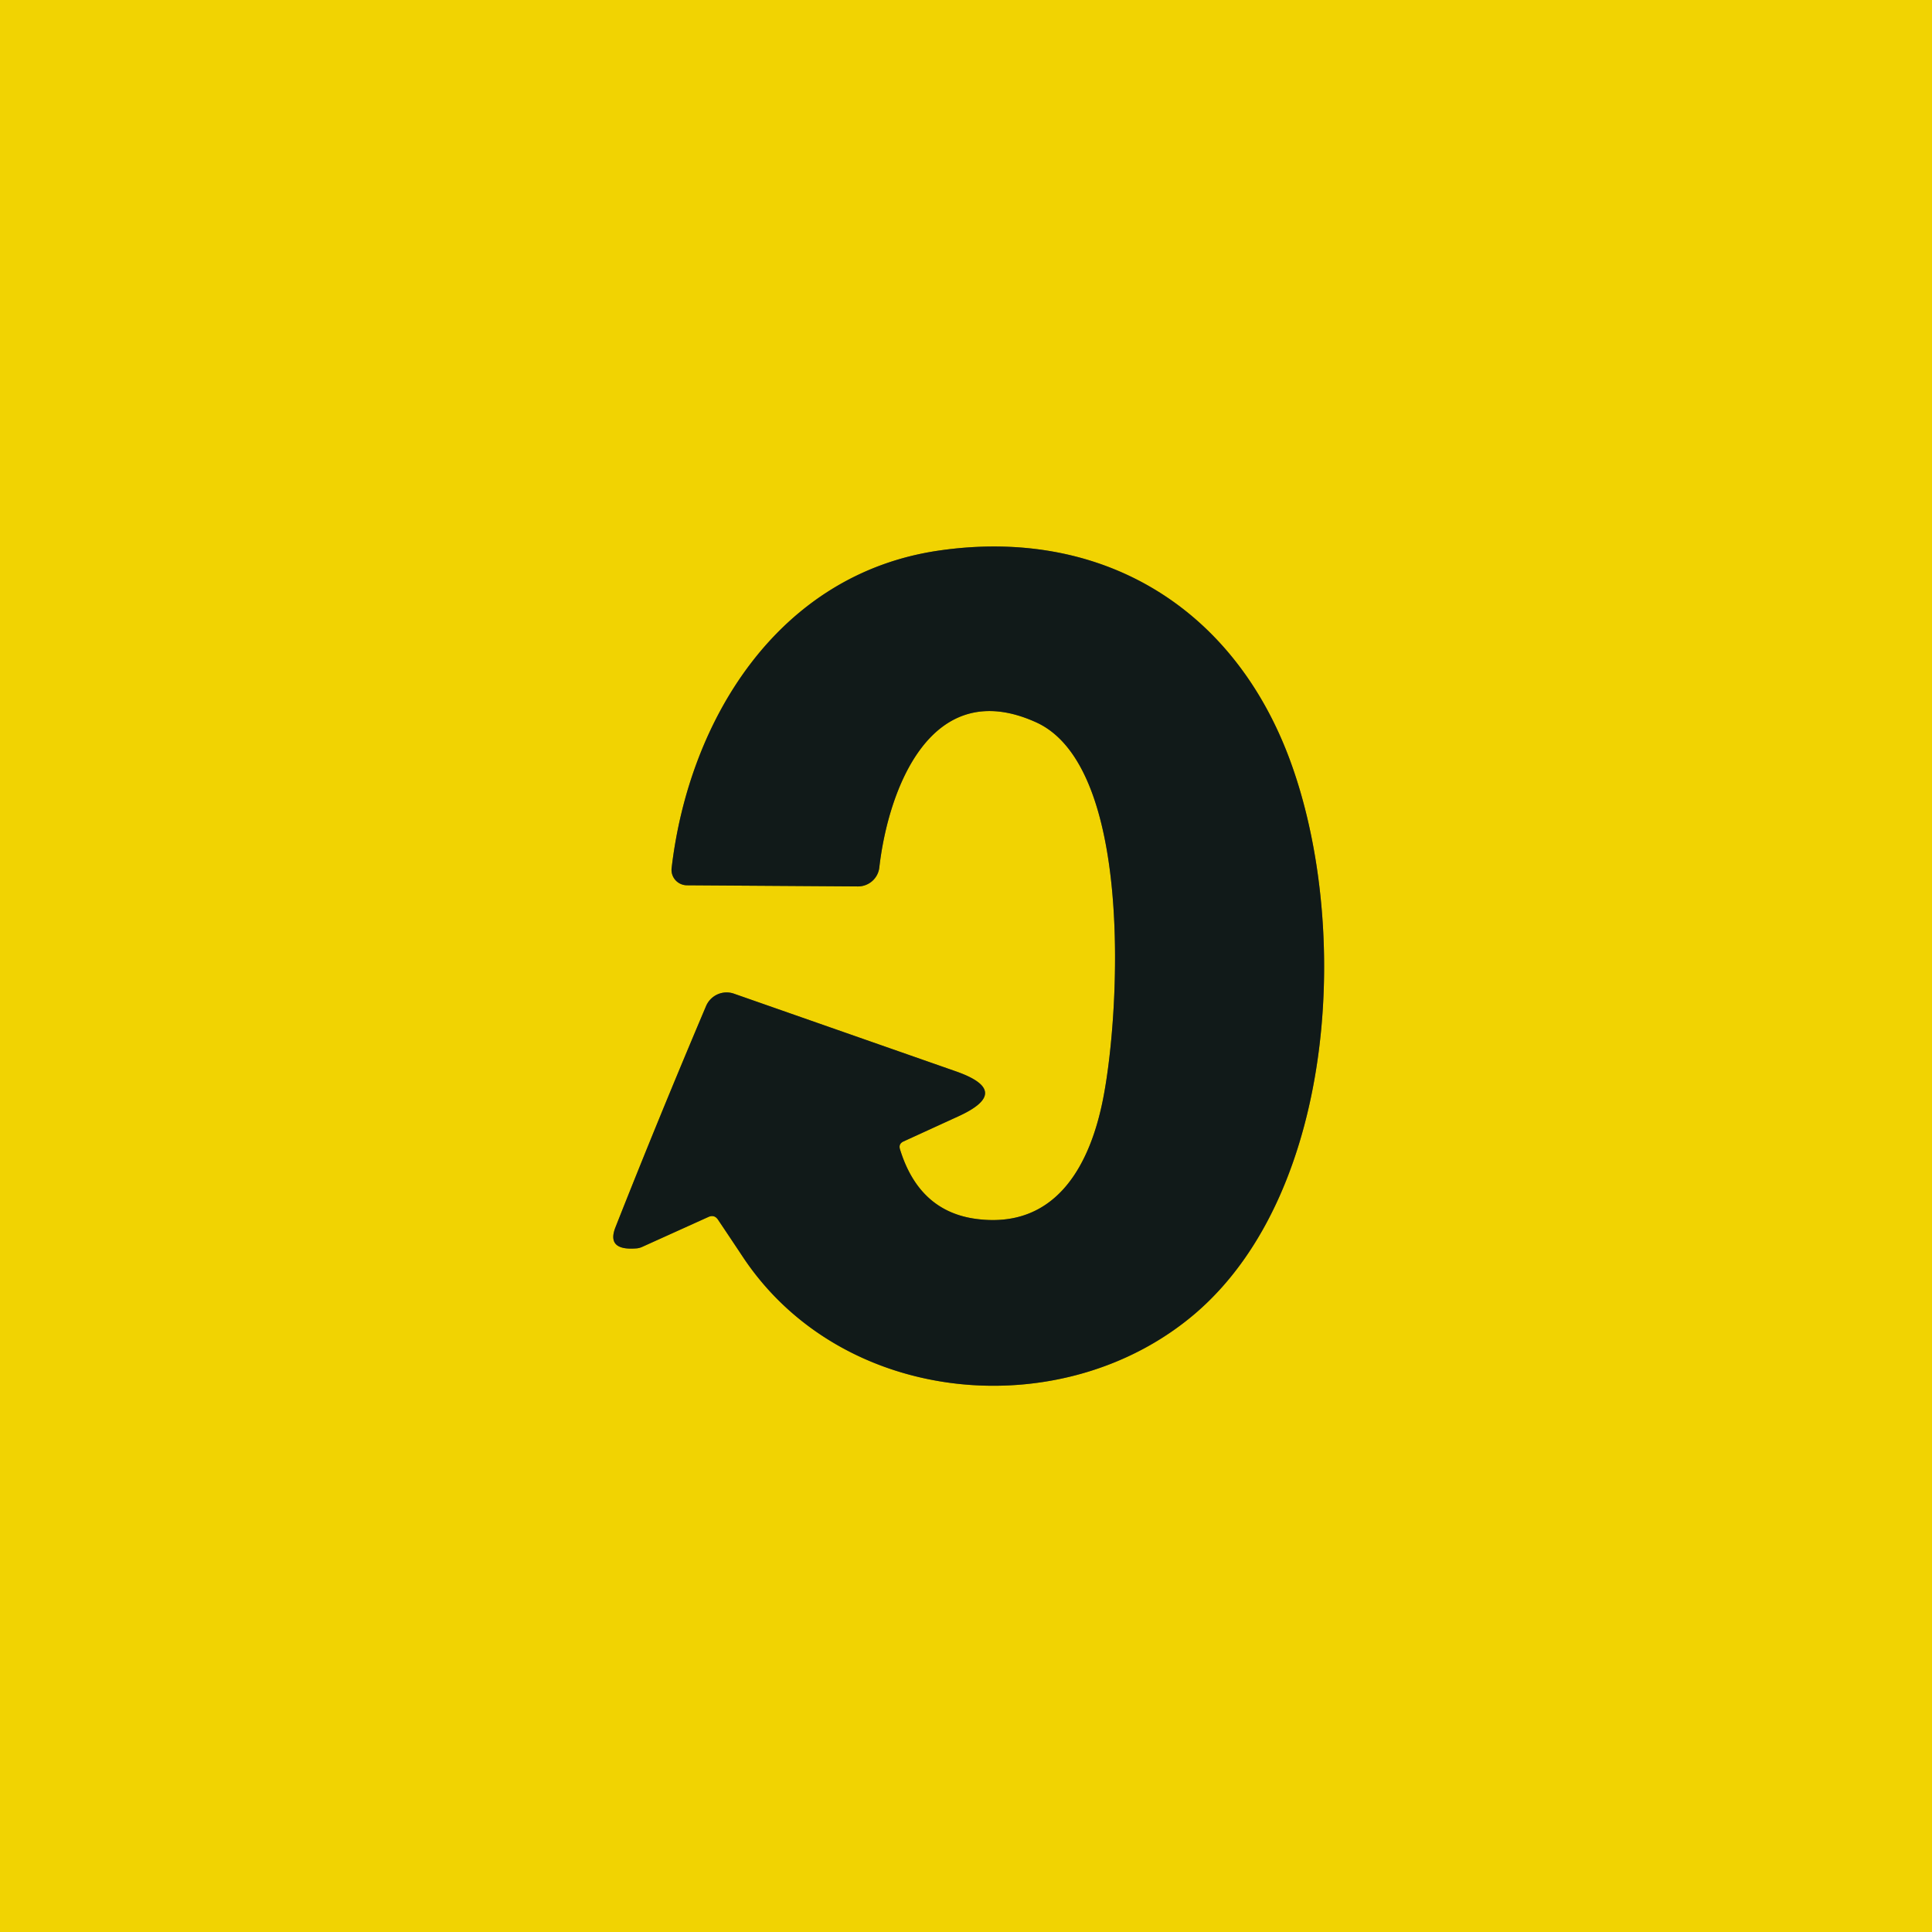 <svg viewBox="0.00 0.00 152.00 152.00" version="1.1" xmlns="http://www.w3.org/2000/svg">
<path d="M 71.09 89.80
  L 75.37 87.84
  Q 79.71 85.87 75.21 84.29
  L 57.75 78.18
  A 1.76 1.75 -68.6 0 0 55.55 79.15
  Q 51.80 88.00 48.42 96.56
  Q 47.70 98.39 50.02 98.22
  A 1.35 1.30 -57.4 0 0 50.52 98.10
  L 55.72 95.75
  Q 56.20 95.53 56.49 95.96
  Q 57.47 97.42 58.42 98.85
  C 66.28 110.74 83.74 112.19 94.08 103.30
  C 105.28 93.65 106.31 72.30 101.32 59.36
  C 96.78 47.59 86.48 41.50 73.91 43.31
  C 61.22 45.13 54.20 56.64 52.84 68.30
  A 1.22 1.21 3.4 0 0 54.04 69.65
  L 67.49 69.74
  A 1.69 1.68 3.4 0 0 69.18 68.25
  C 69.87 62.20 73.19 53.05 81.52 56.83
  C 89.11 60.27 88.14 79.37 86.82 86.27
  C 85.84 91.45 83.22 96.69 76.89 95.91
  Q 72.33 95.35 70.81 90.43
  Q 70.67 89.99 71.09 89.80" stroke-linecap="butt" fill="none" stroke-width="2.00" stroke="#81770e"></path>
<path d="M 0.00 0.00
  L 152.00 0.00
  L 152.00 152.00
  L 0.00 152.00
  L 0.00 0.00
  Z
  M 71.09 89.80
  L 75.37 87.84
  Q 79.71 85.87 75.21 84.29
  L 57.75 78.18
  A 1.76 1.75 -68.6 0 0 55.55 79.15
  Q 51.80 88.00 48.42 96.56
  Q 47.70 98.39 50.02 98.22
  A 1.35 1.30 -57.4 0 0 50.52 98.10
  L 55.72 95.75
  Q 56.20 95.53 56.49 95.96
  Q 57.47 97.42 58.42 98.85
  C 66.28 110.74 83.74 112.19 94.08 103.30
  C 105.28 93.65 106.31 72.30 101.32 59.36
  C 96.78 47.59 86.48 41.50 73.91 43.31
  C 61.22 45.13 54.20 56.64 52.84 68.30
  A 1.22 1.21 3.4 0 0 54.04 69.65
  L 67.49 69.74
  A 1.69 1.68 3.4 0 0 69.18 68.25
  C 69.87 62.20 73.19 53.05 81.52 56.83
  C 89.11 60.27 88.14 79.37 86.82 86.27
  C 85.84 91.45 83.22 96.69 76.89 95.91
  Q 72.33 95.35 70.81 90.43
  Q 70.67 89.99 71.09 89.80
  Z" fill="#f1d302"></path>
<path d="M 70.81 90.43
  Q 72.33 95.35 76.89 95.91
  C 83.22 96.69 85.84 91.45 86.82 86.27
  C 88.14 79.37 89.11 60.27 81.52 56.83
  C 73.19 53.05 69.87 62.20 69.18 68.25
  A 1.69 1.68 3.4 0 1 67.49 69.74
  L 54.04 69.65
  A 1.22 1.21 3.4 0 1 52.84 68.30
  C 54.20 56.64 61.22 45.13 73.91 43.31
  C 86.48 41.50 96.78 47.59 101.32 59.36
  C 106.31 72.30 105.28 93.65 94.08 103.30
  C 83.74 112.19 66.28 110.74 58.42 98.85
  Q 57.47 97.42 56.49 95.96
  Q 56.20 95.53 55.72 95.75
  L 50.52 98.10
  A 1.35 1.30 -57.4 0 1 50.02 98.22
  Q 47.70 98.39 48.42 96.56
  Q 51.80 88.00 55.55 79.15
  A 1.76 1.75 -68.6 0 1 57.75 78.18
  L 75.21 84.29
  Q 79.71 85.87 75.37 87.84
  L 71.09 89.80
  Q 70.67 89.99 70.81 90.43
  Z" fill="#111a19"></path>
</svg>
